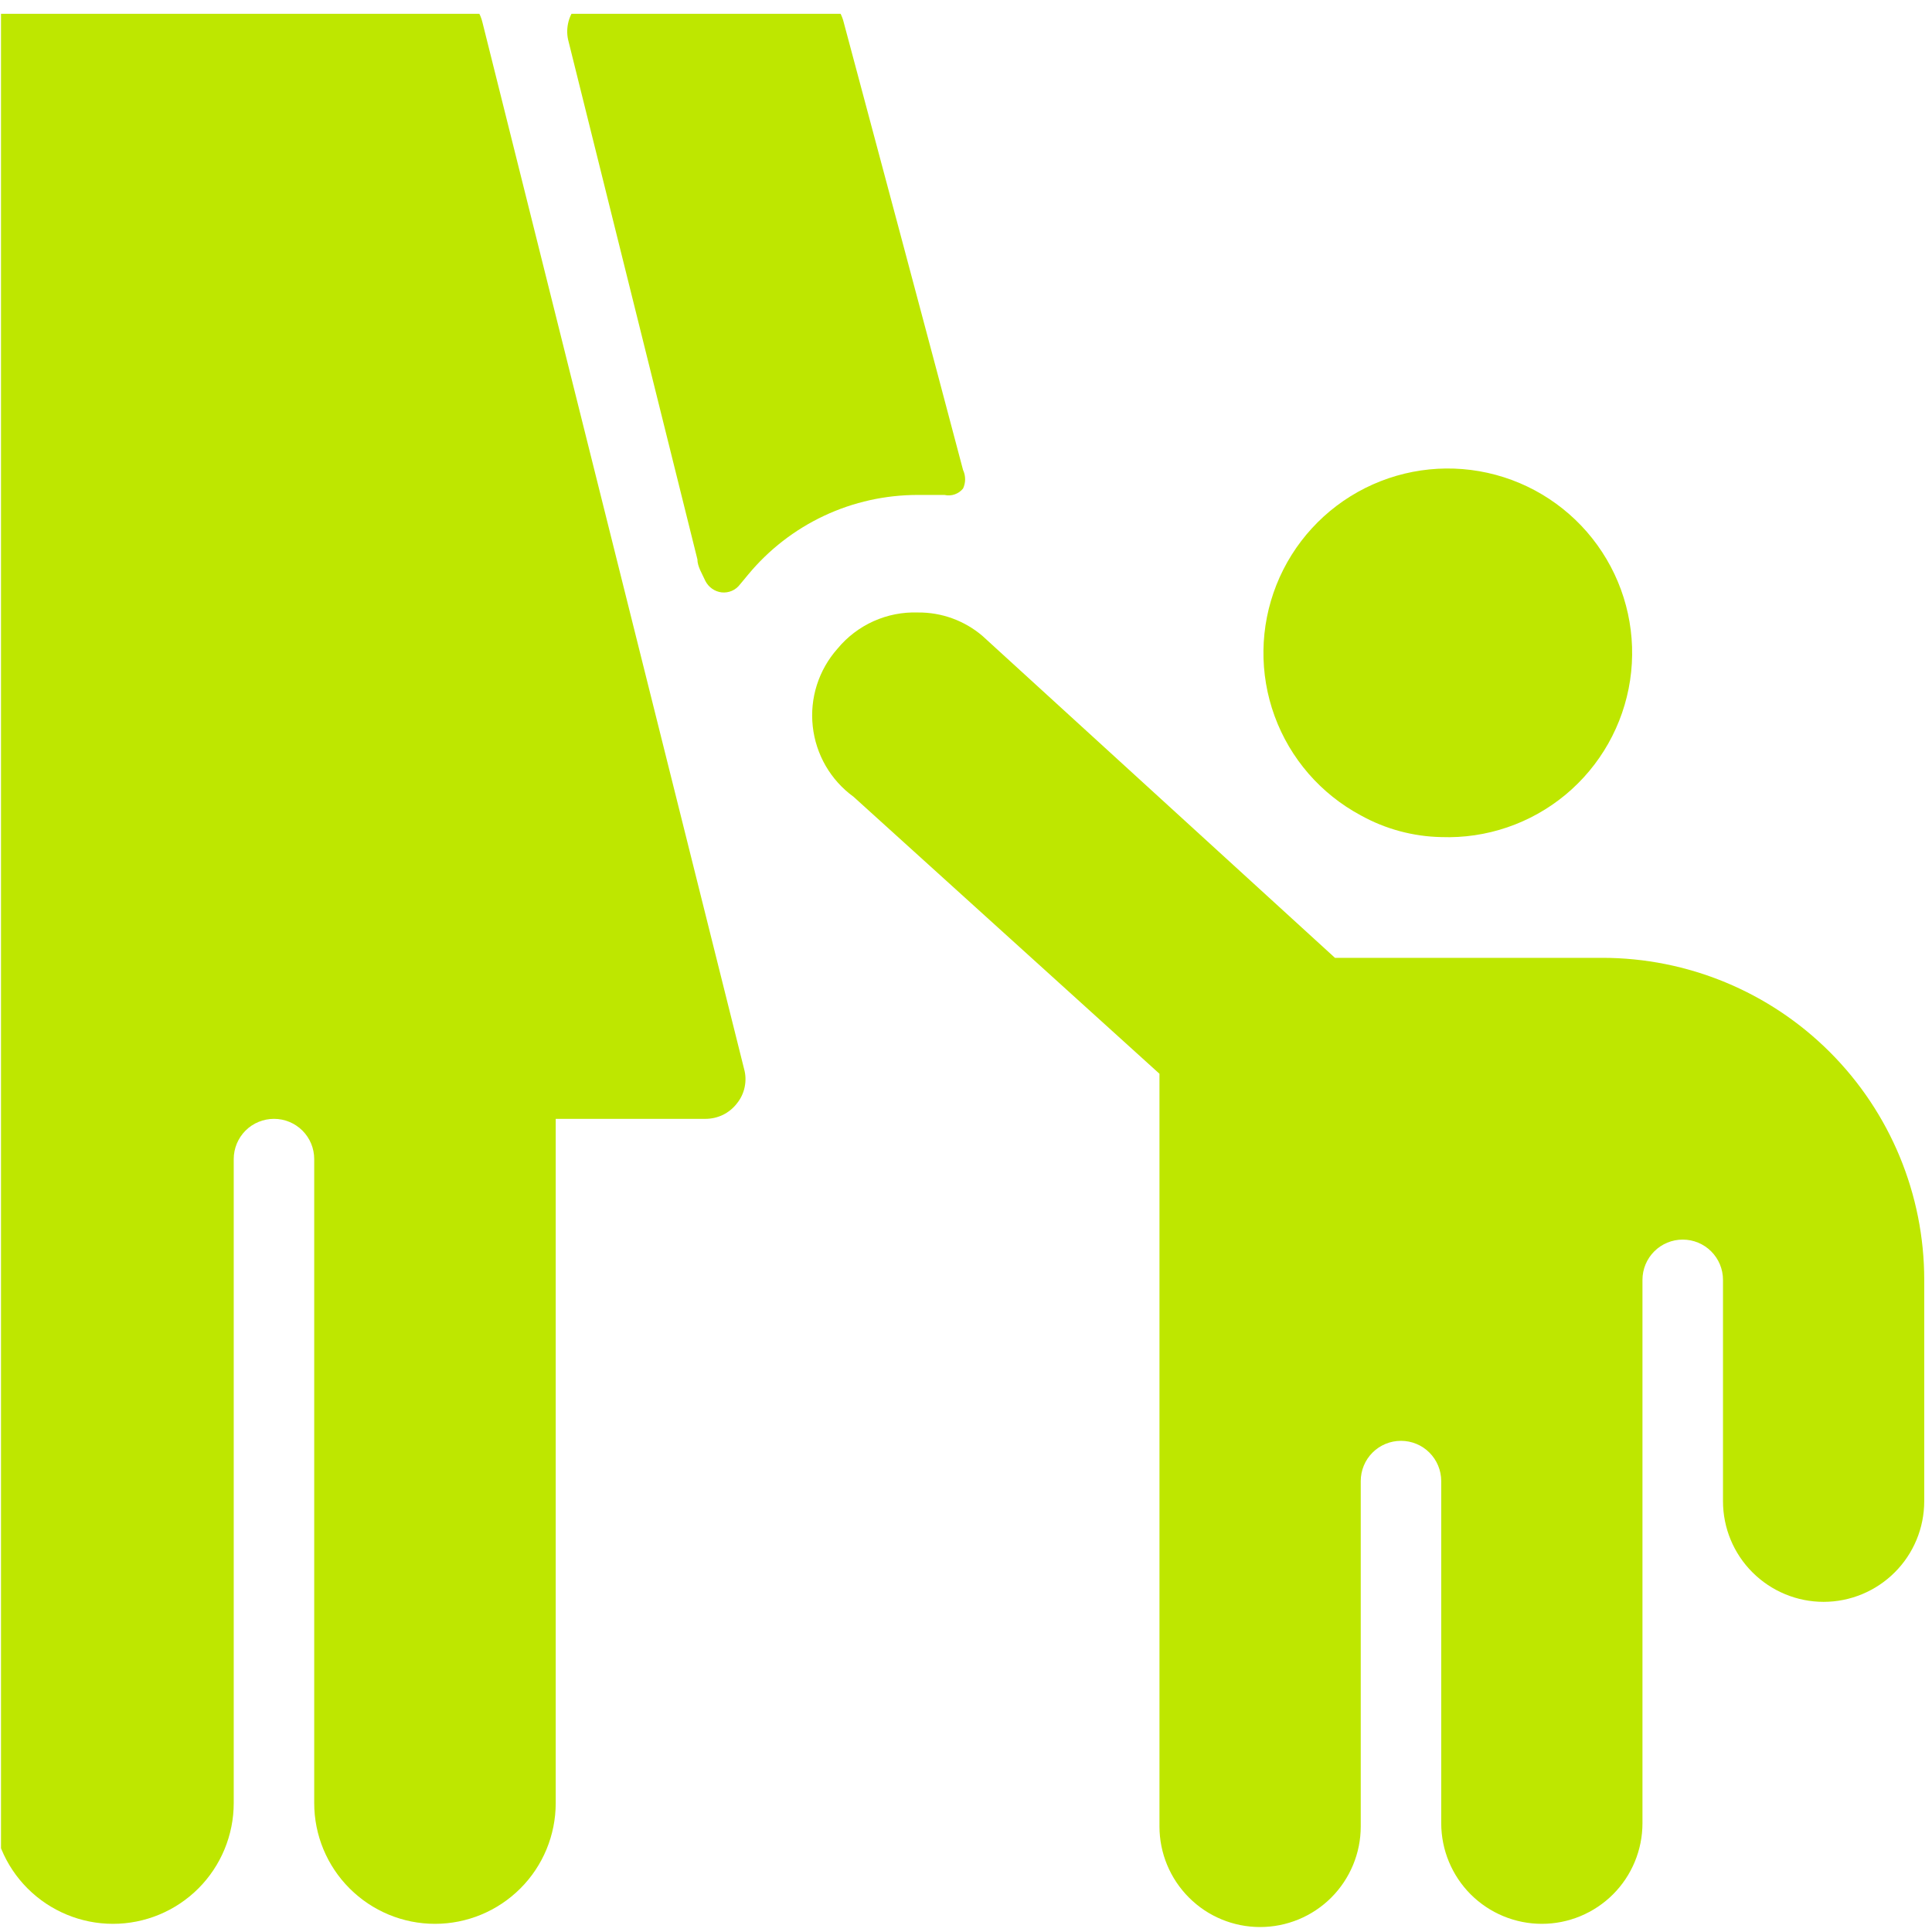 <svg width="44" height="44" viewBox="0 0 44 44" fill="none" xmlns="http://www.w3.org/2000/svg">
<g clip-path="url(#clip0_723_30004)">
<g clip-path="url(#clip1_723_30004)">
<path d="M10.988 0.511C10.942 0.312 10.83 0.135 10.67 0.008C10.51 -0.119 10.312 -0.187 10.108 -0.186H0.74C0.497 -0.186 0.263 -0.089 0.091 0.082C-0.08 0.254 -0.177 0.488 -0.177 0.731L-0.177 41.064C-0.177 41.793 0.113 42.493 0.628 43.008C1.144 43.524 1.844 43.814 2.573 43.814C3.302 43.814 4.002 43.524 4.518 43.008C5.033 42.493 5.323 41.793 5.323 41.064V26.397C5.323 26.154 5.42 25.921 5.591 25.749C5.763 25.577 5.997 25.481 6.24 25.481C6.483 25.481 6.716 25.577 6.888 25.749C7.06 25.921 7.156 26.154 7.156 26.397V41.064C7.156 41.793 7.446 42.493 7.962 43.008C8.478 43.524 9.177 43.814 9.906 43.814C10.636 43.814 11.335 43.524 11.851 43.008C12.367 42.493 12.656 41.793 12.656 41.064V25.481H16.066C16.204 25.481 16.34 25.45 16.465 25.39C16.588 25.329 16.697 25.241 16.781 25.132C16.87 25.023 16.931 24.895 16.959 24.758C16.988 24.621 16.984 24.479 16.946 24.344L10.988 0.511Z" fill="#BEE700"/>
<path d="M20.906 11.272H21.511C21.588 11.29 21.669 11.285 21.743 11.259C21.818 11.233 21.883 11.187 21.933 11.126C21.964 11.06 21.98 10.988 21.98 10.915C21.98 10.842 21.964 10.77 21.933 10.704C21.383 8.614 19.751 2.509 19.201 0.456C19.147 0.28 19.041 0.125 18.897 0.011C18.753 -0.104 18.578 -0.172 18.395 -0.186H13.83C13.692 -0.187 13.556 -0.156 13.431 -0.095C13.307 -0.035 13.199 0.053 13.115 0.162C13.026 0.271 12.965 0.399 12.937 0.536C12.908 0.674 12.912 0.816 12.95 0.951L15.883 12.739C15.883 12.904 15.993 13.069 16.066 13.234C16.102 13.303 16.154 13.363 16.218 13.408C16.282 13.453 16.355 13.481 16.433 13.491C16.513 13.5 16.594 13.488 16.668 13.456C16.742 13.424 16.807 13.372 16.855 13.307L17.038 13.087C17.509 12.518 18.1 12.06 18.769 11.746C19.438 11.432 20.168 11.271 20.906 11.272Z" fill="#BEE700"/>
<path d="M43.823 29.147C43.823 27.202 43.05 25.337 41.675 23.962C40.3 22.587 38.435 21.814 36.49 21.814H30.403L22.373 14.481C21.964 14.133 21.443 13.944 20.906 13.949C20.558 13.937 20.211 14.005 19.893 14.148C19.576 14.291 19.295 14.505 19.073 14.774C18.861 15.013 18.701 15.294 18.604 15.598C18.507 15.903 18.475 16.224 18.51 16.542C18.544 16.859 18.645 17.166 18.805 17.443C18.965 17.719 19.181 17.959 19.44 18.147L26.406 24.454V41.596C26.406 42.203 26.648 42.786 27.078 43.216C27.507 43.646 28.09 43.887 28.698 43.887C29.306 43.887 29.889 43.646 30.319 43.216C30.748 42.786 30.99 42.203 30.99 41.596V33.731C30.99 33.487 31.086 33.254 31.258 33.082C31.43 32.91 31.663 32.814 31.906 32.814C32.15 32.814 32.383 32.91 32.554 33.082C32.726 33.254 32.823 33.487 32.823 33.731V41.522C32.823 42.13 33.065 42.713 33.494 43.143C33.924 43.572 34.507 43.814 35.115 43.814C35.722 43.814 36.305 43.572 36.735 43.143C37.165 42.713 37.406 42.13 37.406 41.522V29.147C37.406 28.904 37.503 28.671 37.675 28.499C37.847 28.327 38.08 28.231 38.323 28.231C38.566 28.231 38.799 28.327 38.971 28.499C39.143 28.671 39.24 28.904 39.24 29.147V34.189C39.24 34.797 39.481 35.38 39.911 35.809C40.341 36.239 40.924 36.481 41.531 36.481C42.139 36.481 42.722 36.239 43.152 35.809C43.582 35.38 43.823 34.797 43.823 34.189V29.147Z" fill="#BEE700"/>
<path d="M30.99 18.569C31.551 18.881 32.181 19.051 32.823 19.064C33.853 19.101 34.861 18.757 35.654 18.099C36.447 17.44 36.97 16.513 37.124 15.494C37.278 14.475 37.051 13.435 36.487 12.572C35.923 11.709 35.062 11.084 34.067 10.815C33.072 10.546 32.013 10.653 31.091 11.115C30.17 11.577 29.45 12.362 29.07 13.32C28.69 14.278 28.675 15.342 29.029 16.31C29.383 17.278 30.081 18.082 30.99 18.569Z" fill="#BEE700"/>
</g>
</g>
<defs>
<clipPath id="clip0_723_30004">
<rect width="44" height="44" fill="white"/>
</clipPath>
<clipPath id="clip1_723_30004">
<rect width="44" height="44" fill="white" transform="translate(0.023 0.314)"/>
</clipPath>
</defs>
</svg>
